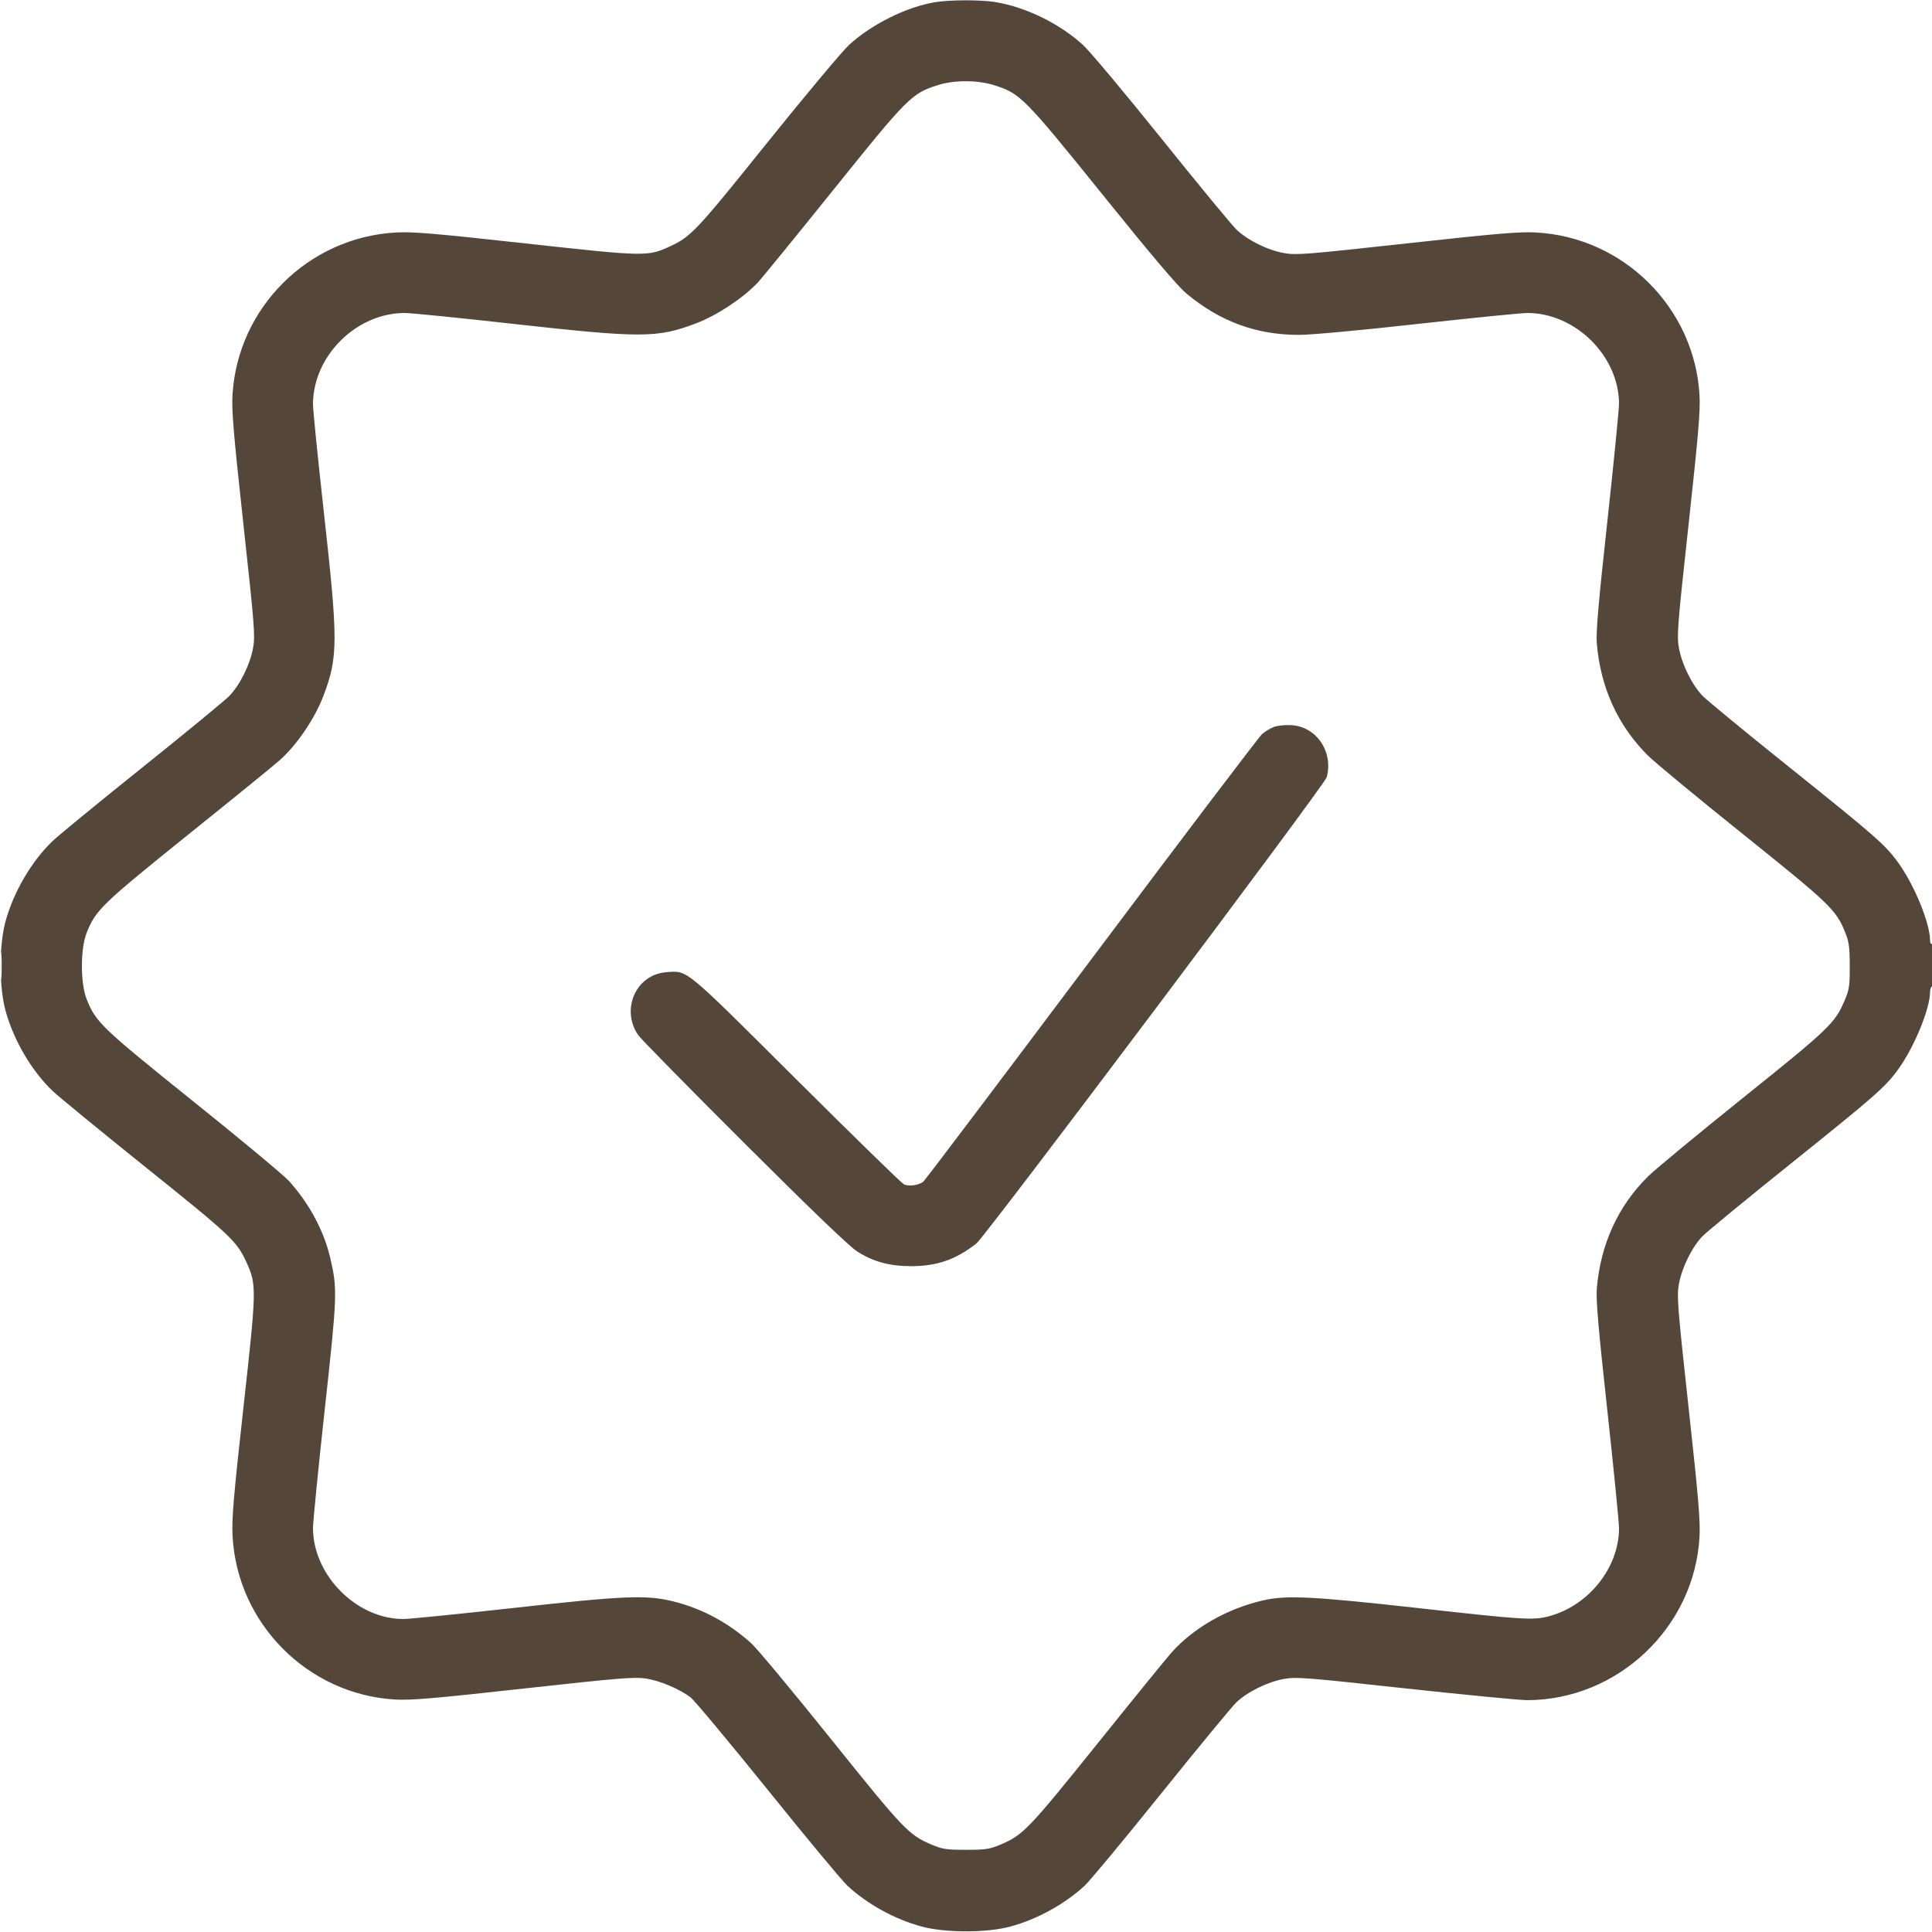<svg id="Check-Badge--Streamline-Ultimate.svg" version="1.1" viewBox="0 0 24 24" xmlns="http://www.w3.org/2000/svg">
	<path fill-rule="evenodd" fill="#55463a" stroke="none" d="M11.617 0.027C11.26 0.086 10.83 0.3 10.547 0.558C10.464 0.635 10.007 1.18 9.533 1.77C8.652 2.867 8.584 2.939 8.326 3.059C8.045 3.189 8.023 3.188 6.528 3.024C5.396 2.899 5.13 2.877 4.92 2.888C3.83 2.947 2.951 3.821 2.888 4.908C2.877 5.106 2.901 5.388 3.024 6.516C3.162 7.778 3.171 7.897 3.144 8.048C3.108 8.253 2.98 8.51 2.849 8.645C2.793 8.702 2.305 9.104 1.764 9.537C1.223 9.971 0.722 10.381 0.652 10.449C0.391 10.7 0.167 11.082 0.068 11.448C-0.012 11.742 -0.012 12.258 0.068 12.552C0.167 12.918 0.391 13.301 0.652 13.551C0.722 13.618 1.244 14.046 1.812 14.502C2.869 15.35 2.941 15.418 3.06 15.677C3.189 15.96 3.189 16 3.024 17.484C2.9 18.602 2.878 18.87 2.889 19.08C2.946 20.167 3.822 21.049 4.908 21.112C5.106 21.123 5.384 21.1 6.504 20.976C7.69 20.845 7.88 20.83 8.022 20.851C8.199 20.878 8.445 20.982 8.581 21.088C8.629 21.126 9.06 21.642 9.539 22.236C10.017 22.83 10.462 23.365 10.527 23.425C10.772 23.653 11.115 23.842 11.448 23.932C11.742 24.012 12.258 24.012 12.552 23.932C12.885 23.842 13.227 23.653 13.474 23.425C13.538 23.365 13.965 22.852 14.421 22.284C14.878 21.716 15.298 21.207 15.355 21.151C15.49 21.019 15.747 20.892 15.952 20.856C16.103 20.829 16.223 20.839 17.46 20.974C18.199 21.054 18.88 21.12 18.972 21.12C20.097 21.118 21.049 20.216 21.112 19.092C21.123 18.895 21.099 18.605 20.976 17.484C20.838 16.222 20.829 16.103 20.856 15.952C20.892 15.747 21.02 15.489 21.151 15.355C21.207 15.298 21.695 14.897 22.236 14.463C23.304 13.606 23.423 13.502 23.582 13.281C23.781 13.005 23.976 12.529 23.976 12.321C23.976 12.291 23.987 12.26 24 12.252C24.014 12.244 24.024 12.123 24.024 11.973C24.024 11.803 24.015 11.714 24 11.724C23.987 11.732 23.976 11.714 23.976 11.682C23.976 11.471 23.782 10.996 23.582 10.719C23.423 10.497 23.303 10.392 22.236 9.537C21.695 9.104 21.207 8.702 21.151 8.645C21.02 8.51 20.892 8.253 20.856 8.048C20.829 7.897 20.838 7.778 20.976 6.516C21.099 5.388 21.123 5.106 21.112 4.908C21.049 3.821 20.168 2.946 19.08 2.888C18.87 2.877 18.6 2.9 17.472 3.024C16.222 3.161 16.103 3.171 15.952 3.144C15.747 3.108 15.499 2.985 15.359 2.851C15.3 2.794 14.882 2.287 14.429 1.723C13.977 1.16 13.538 0.636 13.454 0.559C13.162 0.292 12.74 0.086 12.36 0.025C12.176 -0.004 11.801 -0.003 11.617 0.027M11.648 1.058C11.325 1.16 11.274 1.211 10.344 2.369C9.875 2.952 9.454 3.468 9.408 3.516C9.218 3.713 8.902 3.92 8.643 4.018C8.164 4.2 7.965 4.2 6.382 4.024C5.715 3.949 5.105 3.888 5.026 3.888C4.426 3.889 3.89 4.422 3.888 5.019C3.888 5.093 3.949 5.698 4.023 6.363C4.201 7.959 4.201 8.162 4.018 8.643C3.912 8.923 3.692 9.249 3.479 9.44C3.417 9.496 2.906 9.912 2.343 10.364C1.261 11.235 1.189 11.304 1.076 11.589C0.998 11.784 0.998 12.216 1.076 12.411C1.19 12.698 1.257 12.763 2.399 13.68C2.991 14.155 3.527 14.601 3.589 14.67C3.844 14.953 4.024 15.29 4.103 15.629C4.193 16.016 4.19 16.087 4.033 17.519C3.953 18.25 3.888 18.909 3.888 18.983C3.89 19.569 4.429 20.112 5.012 20.112C5.084 20.112 5.69 20.051 6.358 19.977C7.746 19.822 8.028 19.81 8.359 19.892C8.718 19.98 9.046 20.156 9.332 20.413C9.403 20.477 9.848 21.011 10.322 21.602C11.228 22.731 11.287 22.793 11.573 22.915C11.707 22.971 11.755 22.979 12 22.979C12.245 22.979 12.293 22.971 12.427 22.915C12.71 22.795 12.774 22.728 13.632 21.661C14.081 21.102 14.496 20.592 14.555 20.526C14.83 20.22 15.24 19.986 15.684 19.882C15.974 19.813 16.303 19.83 17.618 19.976C18.914 20.121 19.047 20.13 19.24 20.078C19.734 19.947 20.111 19.475 20.112 18.986C20.112 18.914 20.047 18.255 19.967 17.522C19.855 16.502 19.825 16.146 19.836 16.008C19.882 15.459 20.098 14.985 20.47 14.616C20.557 14.53 21.089 14.09 21.652 13.638C22.729 12.774 22.794 12.711 22.915 12.427C22.972 12.293 22.979 12.246 22.978 12C22.978 11.772 22.969 11.701 22.924 11.589C22.811 11.304 22.74 11.235 21.653 10.363C21.089 9.911 20.557 9.471 20.47 9.385C20.098 9.014 19.882 8.541 19.836 7.992C19.825 7.854 19.855 7.498 19.967 6.478C20.047 5.745 20.112 5.086 20.112 5.014C20.11 4.424 19.572 3.89 18.977 3.888C18.901 3.888 18.291 3.949 17.621 4.023C16.904 4.103 16.296 4.159 16.14 4.16C15.609 4.161 15.157 3.995 14.739 3.647C14.628 3.554 14.311 3.18 13.692 2.412C12.719 1.205 12.671 1.158 12.345 1.057C12.138 0.993 11.851 0.993 11.648 1.058M15.823 9.031C15.78 9.047 15.715 9.087 15.677 9.12C15.64 9.153 14.685 10.411 13.557 11.916C12.428 13.421 11.489 14.664 11.47 14.679C11.413 14.725 11.287 14.741 11.227 14.711C11.197 14.695 10.594 14.107 9.888 13.404C8.488 12.01 8.546 12.057 8.278 12.077C7.901 12.104 7.707 12.539 7.929 12.86C7.963 12.908 8.555 13.511 9.245 14.199C10.084 15.036 10.549 15.482 10.648 15.546C10.847 15.673 11.048 15.728 11.316 15.729C11.639 15.729 11.875 15.647 12.13 15.446C12.243 15.356 16.455 9.751 16.481 9.655C16.566 9.337 16.352 9.024 16.038 9.008C15.962 9.004 15.865 9.014 15.823 9.031M0.009 12C0.009 12.152 0.013 12.214 0.018 12.138C0.022 12.062 0.022 11.938 0.018 11.862C0.013 11.786 0.009 11.848 0.009 12"></path>
</svg>